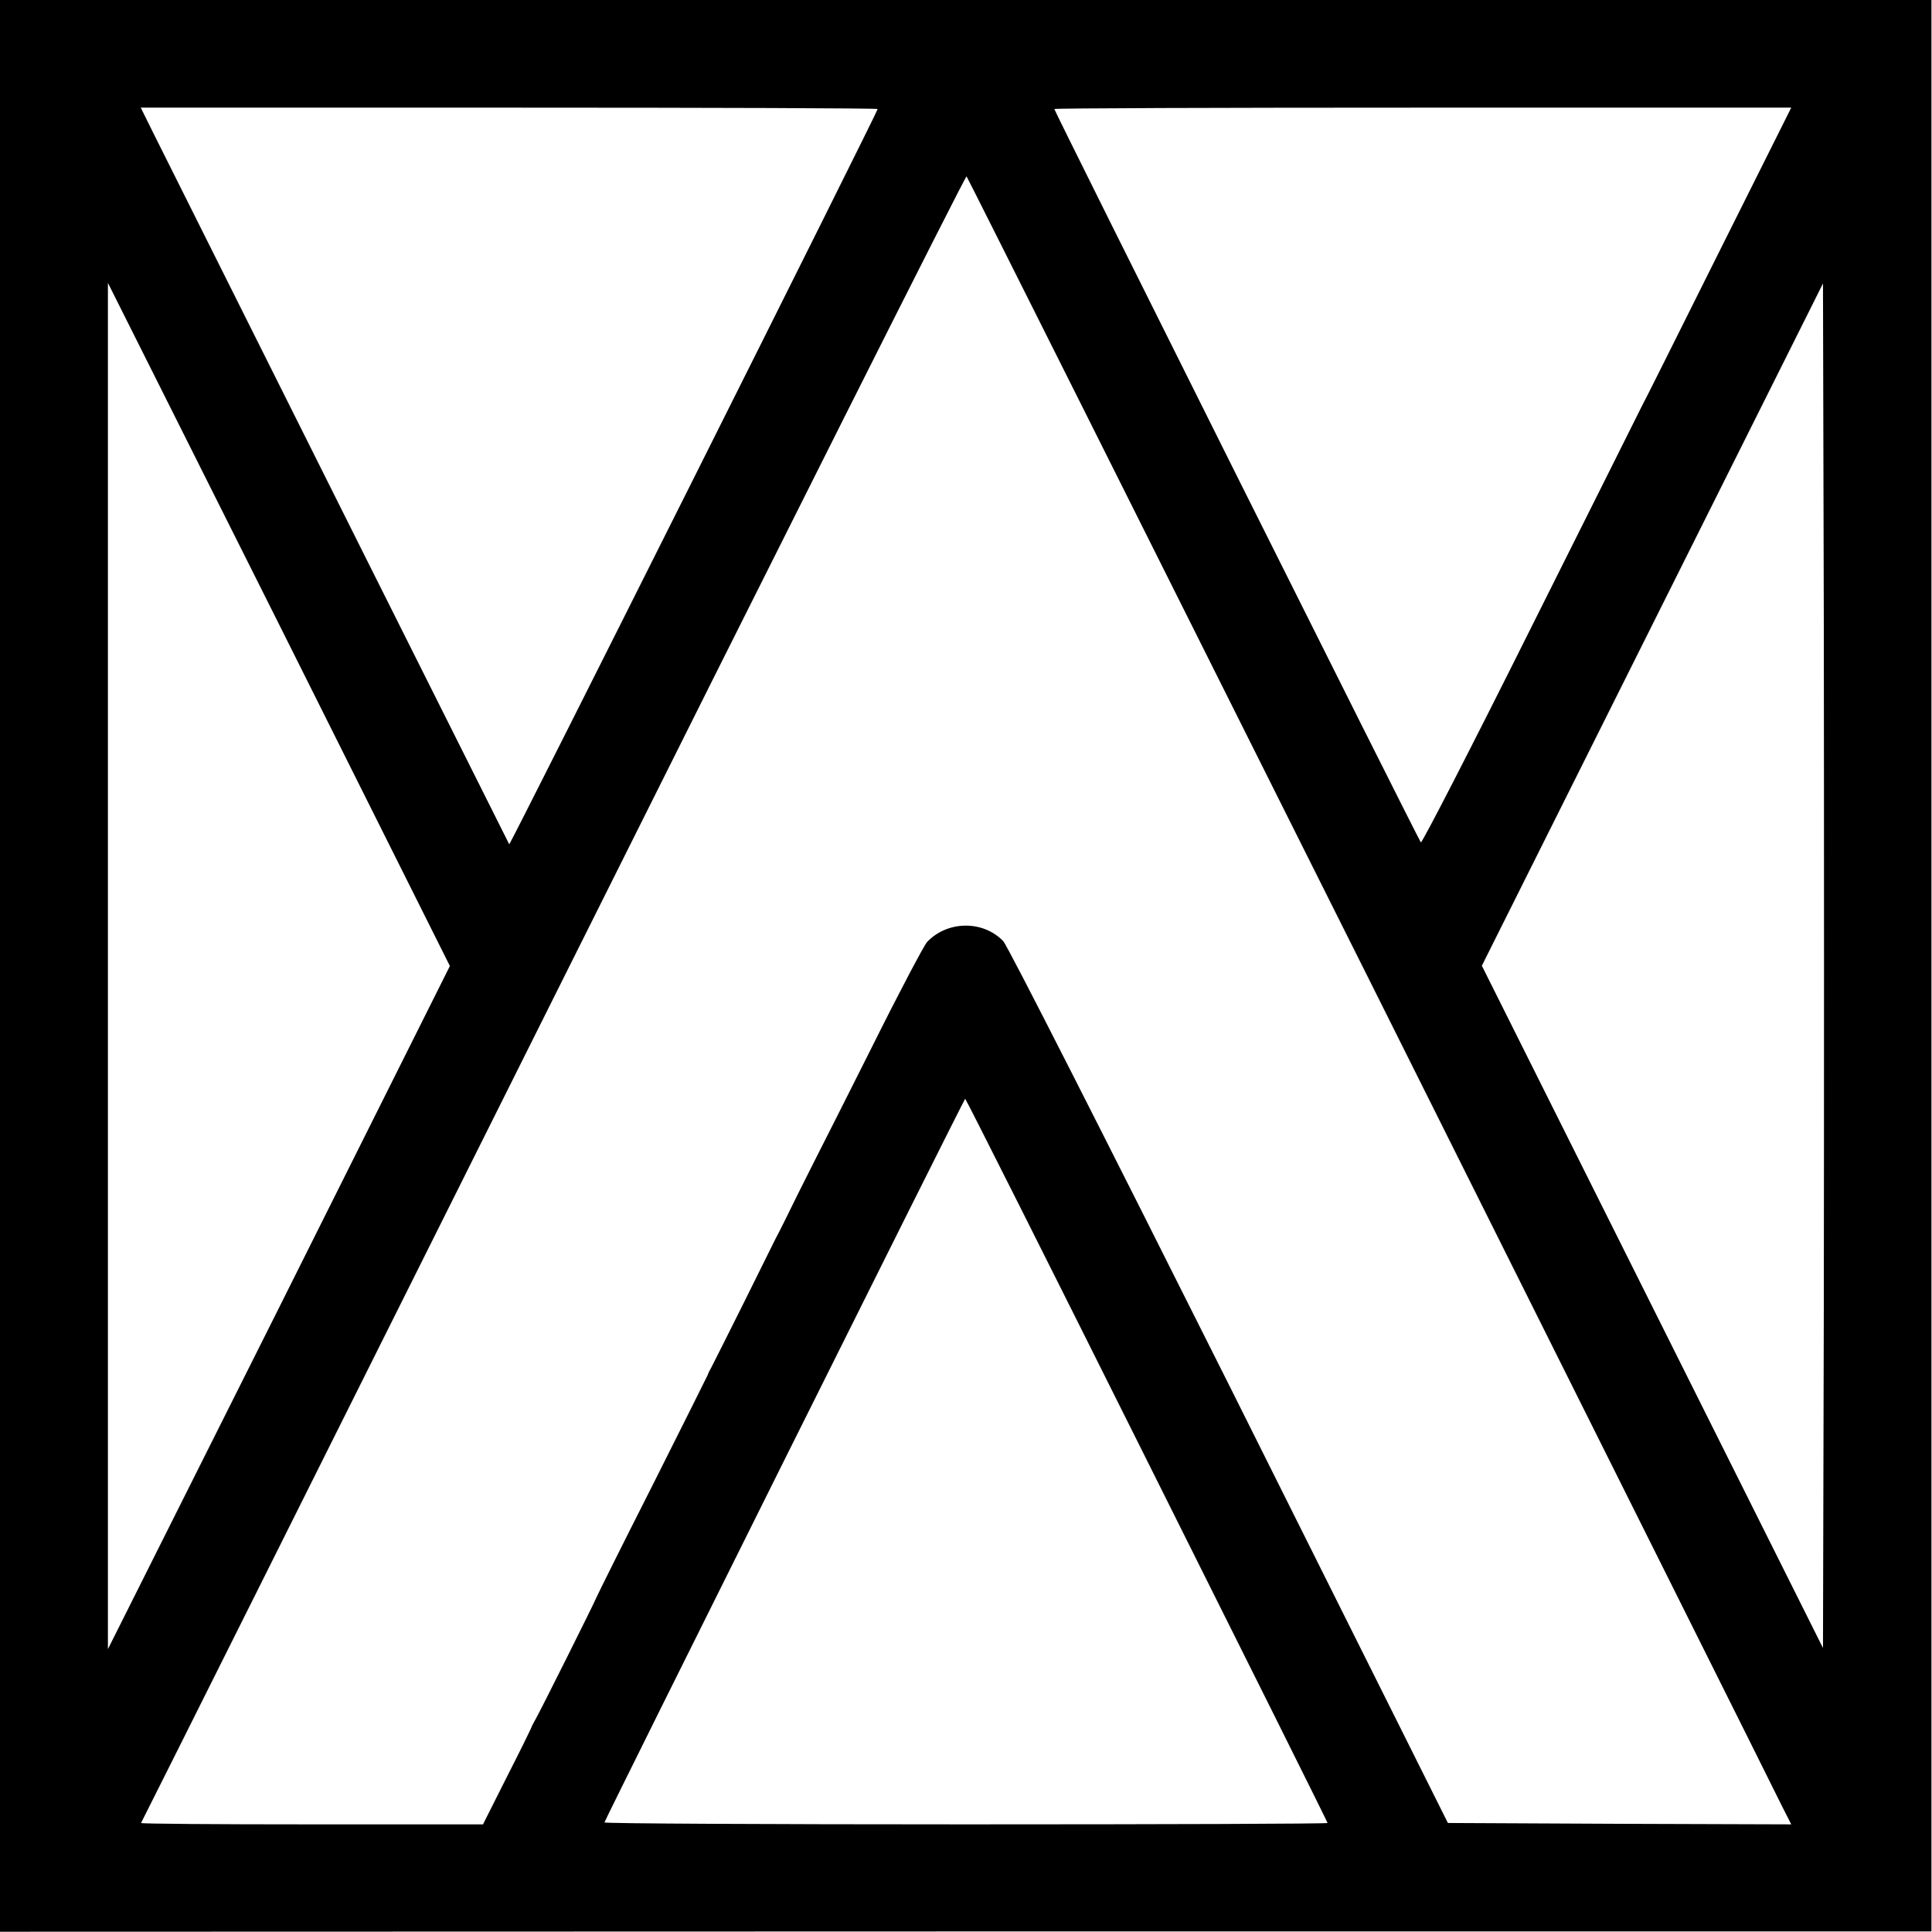 <?xml version="1.0" standalone="no"?>
<!DOCTYPE svg PUBLIC "-//W3C//DTD SVG 20010904//EN"
 "http://www.w3.org/TR/2001/REC-SVG-20010904/DTD/svg10.dtd">
<svg version="1.0" xmlns="http://www.w3.org/2000/svg"
 width="700pt" height="700pt" viewBox="0 0 700 700"
 preserveAspectRatio="xMidYMid meet">
<g transform="translate(0,700) scale(0.1,-0.1)"
fill="#000000" stroke="none">
<path d="M0 3501 l0 -3500 3499 1 3499 0 0 3499 0 3499 -3499 0 -3499 0 0
-3499z m3180 3104 c0 -10 -1331 -2667 -1335 -2664 -2 3 -930 1857 -1287 2572
l-48 97 1335 0 c734 0 1335 -2 1335 -5z m3044 -527 c-146 -293 -271 -543 -278
-555 -6 -12 -186 -373 -401 -802 -214 -429 -393 -777 -397 -773 -8 8 -1328
2649 -1328 2657 0 3 601 5 1335 5 l1335 0 -266 -532z m-1258 -2638 c801 -1603
1472 -2945 1490 -2983 l34 -67 -622 2 -622 3 -791 1583 c-456 910 -804 1595
-820 1612 -73 76 -202 75 -276 -3 -11 -12 -101 -182 -198 -377 -98 -195 -183
-364 -189 -375 -6 -11 -42 -84 -81 -161 -38 -78 -74 -150 -80 -160 -5 -11 -58
-116 -116 -234 -59 -118 -112 -224 -118 -235 -6 -11 -12 -22 -12 -25 -1 -3
-91 -183 -200 -400 -110 -217 -202 -402 -205 -410 -6 -16 -196 -397 -220 -440
-8 -14 -15 -27 -15 -30 -1 -3 -40 -83 -88 -177 l-87 -173 -622 0 c-342 0 -619
2 -617 5 2 2 674 1347 1494 2988 820 1642 1493 2981 1497 2978 3 -3 662 -1318
1464 -2921z m-3955 -1178 l-620 -1237 0 2475 0 2475 620 -1237 619 -1238 -619
-1238z m5597 3 l-3 -1236 -618 1236 -618 1236 618 1236 618 1236 3 -1236 c1
-681 1 -1793 0 -2472z m-2453 -555 c360 -720 655 -1312 655 -1315 0 -3 -589
-5 -1310 -5 -720 0 -1310 3 -1310 7 0 7 1303 2621 1307 2622 2 1 298 -588 658
-1309z"/>
</g>
</svg>
